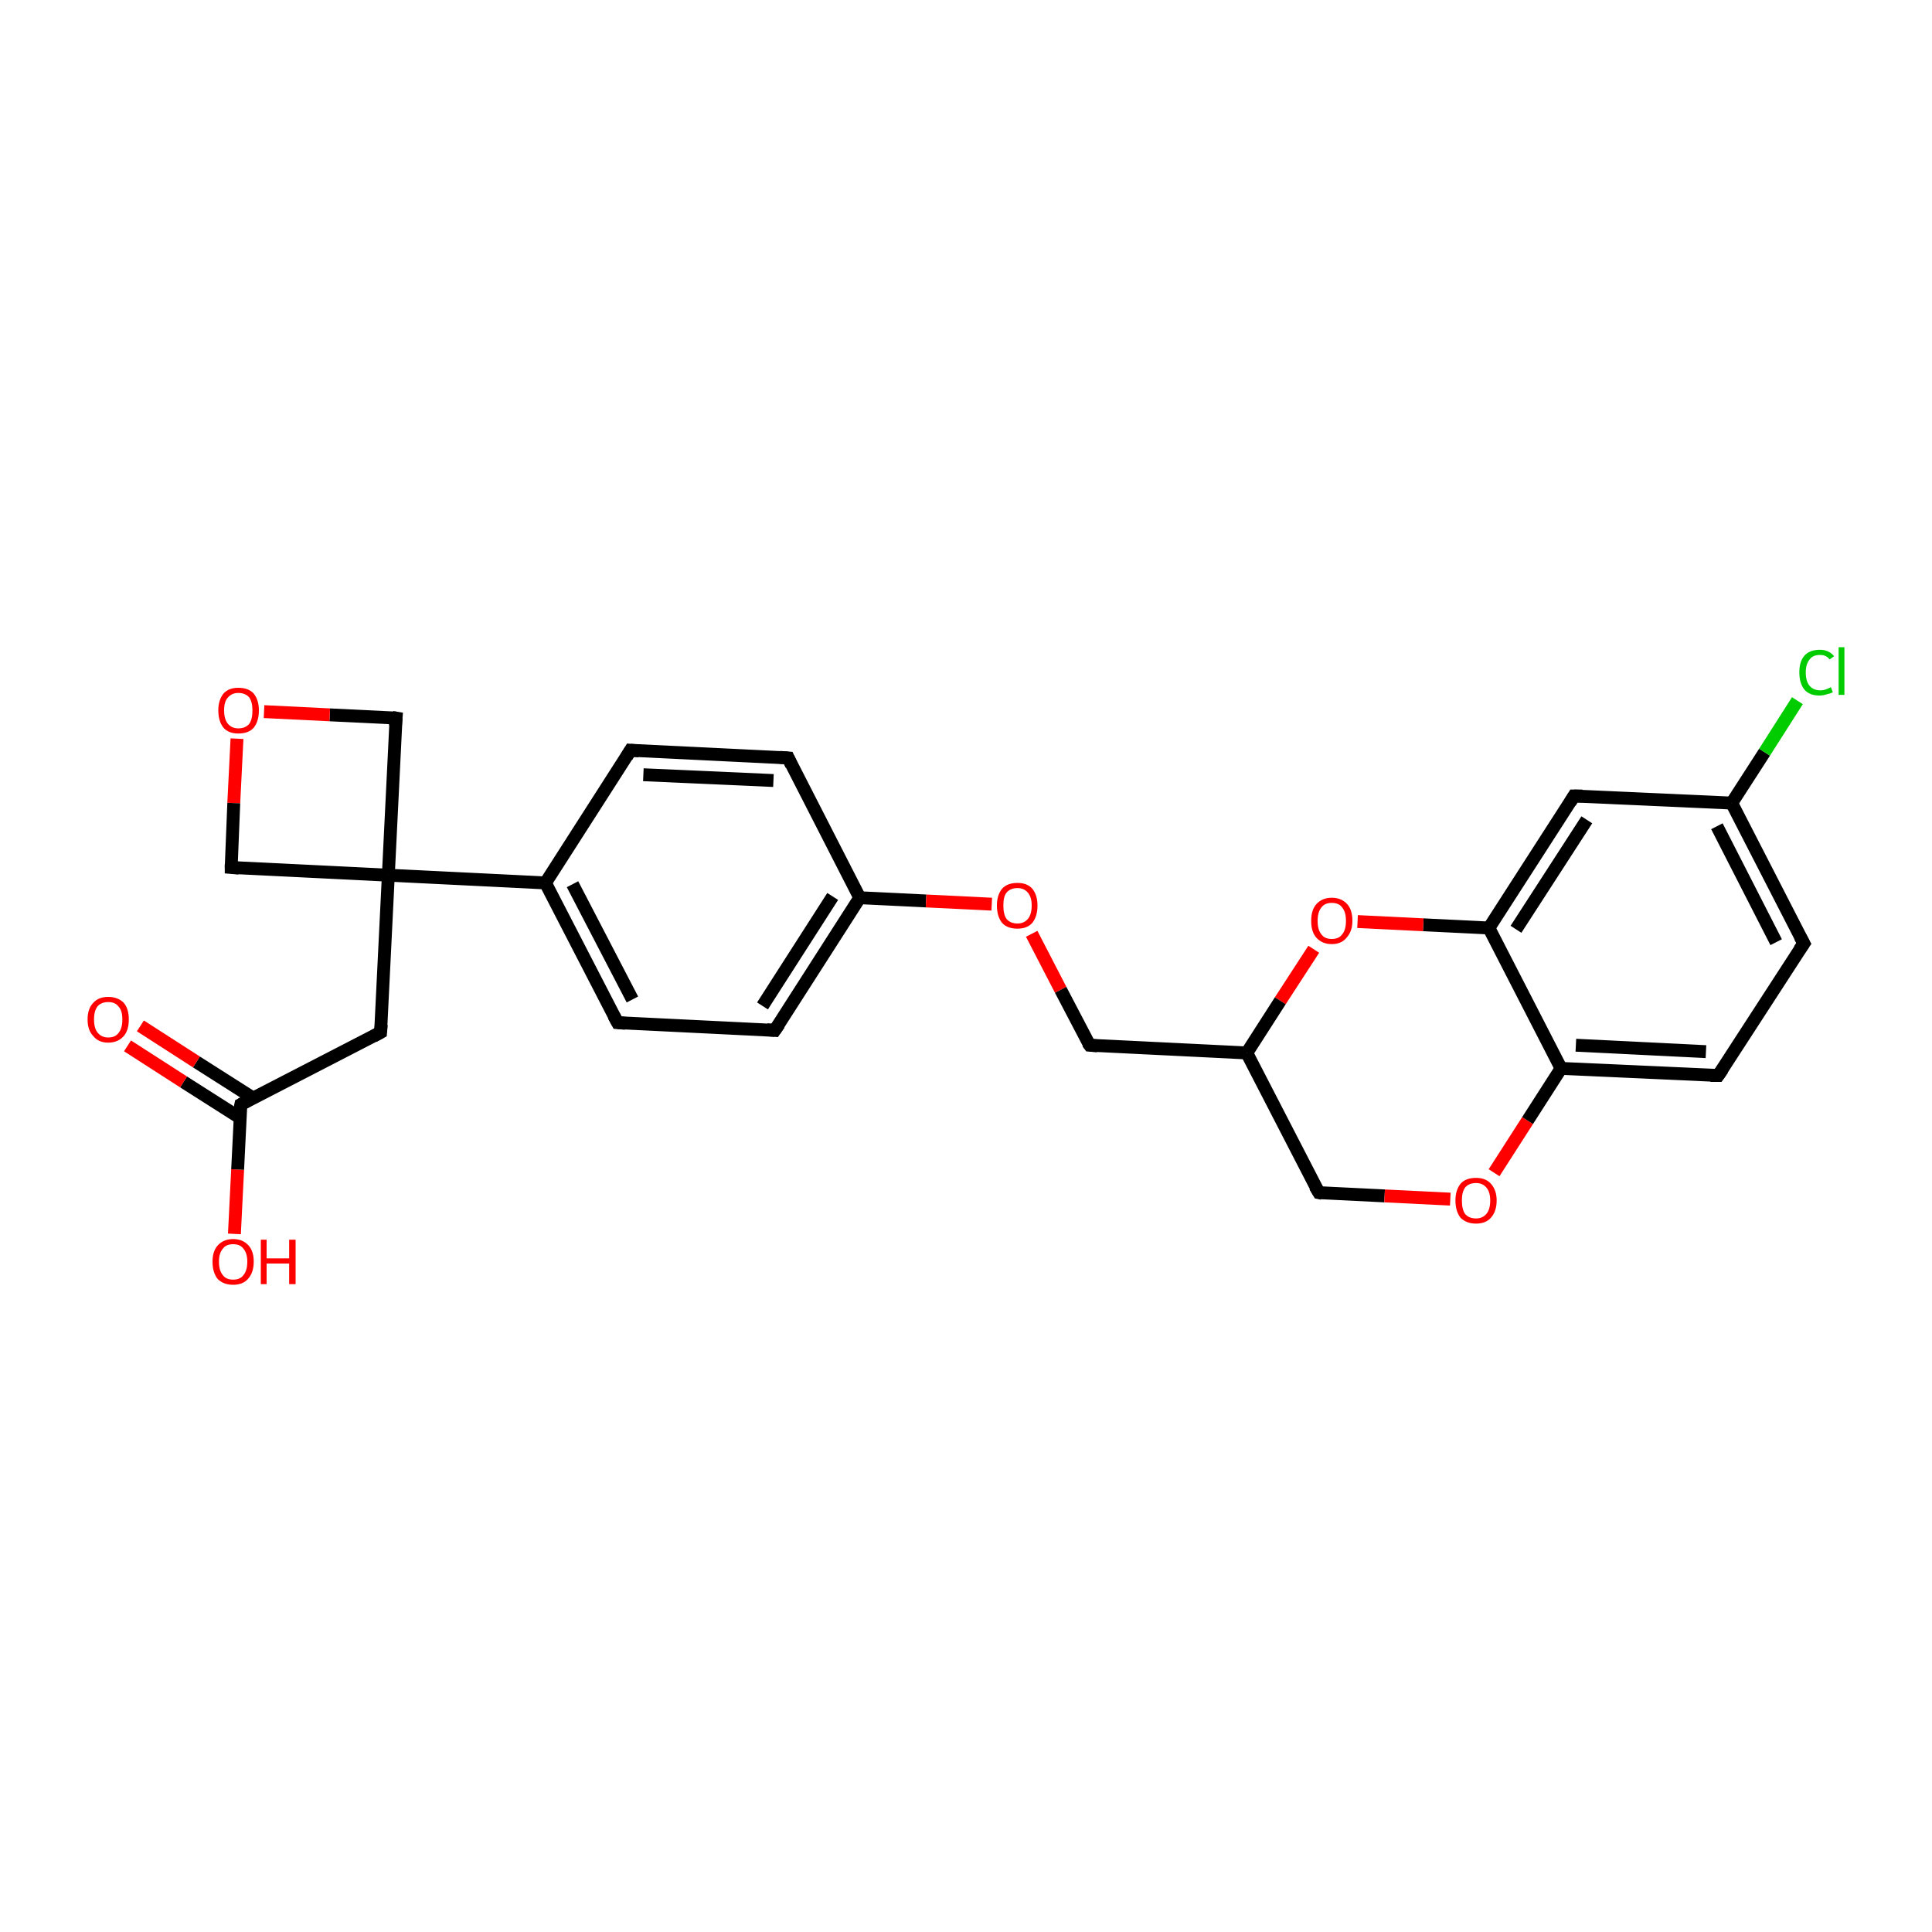 <?xml version='1.0' encoding='iso-8859-1'?>
<svg version='1.1' baseProfile='full'
              xmlns='http://www.w3.org/2000/svg'
                      xmlns:rdkit='http://www.rdkit.org/xml'
                      xmlns:xlink='http://www.w3.org/1999/xlink'
                  xml:space='preserve'
width='300px' height='300px' viewBox='0 0 300 300'>
<!-- END OF HEADER -->
<rect style='opacity:1.0;fill:#FFFFFF;stroke:none' width='300.0' height='300.0' x='0.0' y='0.0'> </rect>
<path class='bond-0 atom-0 atom-1' d='M 36.4,191.6 L 36.9,181.6' style='fill:none;fill-rule:evenodd;stroke:#FF0000;stroke-width:2.0px;stroke-linecap:butt;stroke-linejoin:miter;stroke-opacity:1' />
<path class='bond-0 atom-0 atom-1' d='M 36.9,181.6 L 37.4,171.5' style='fill:none;fill-rule:evenodd;stroke:#000000;stroke-width:2.0px;stroke-linecap:butt;stroke-linejoin:miter;stroke-opacity:1' />
<path class='bond-1 atom-1 atom-2' d='M 39.3,170.5 L 30.5,164.9' style='fill:none;fill-rule:evenodd;stroke:#000000;stroke-width:2.0px;stroke-linecap:butt;stroke-linejoin:miter;stroke-opacity:1' />
<path class='bond-1 atom-1 atom-2' d='M 30.5,164.9 L 21.8,159.3' style='fill:none;fill-rule:evenodd;stroke:#FF0000;stroke-width:2.0px;stroke-linecap:butt;stroke-linejoin:miter;stroke-opacity:1' />
<path class='bond-1 atom-1 atom-2' d='M 37.3,173.6 L 28.5,168.0' style='fill:none;fill-rule:evenodd;stroke:#000000;stroke-width:2.0px;stroke-linecap:butt;stroke-linejoin:miter;stroke-opacity:1' />
<path class='bond-1 atom-1 atom-2' d='M 28.5,168.0 L 19.8,162.4' style='fill:none;fill-rule:evenodd;stroke:#FF0000;stroke-width:2.0px;stroke-linecap:butt;stroke-linejoin:miter;stroke-opacity:1' />
<path class='bond-2 atom-1 atom-3' d='M 37.4,171.5 L 59.1,160.3' style='fill:none;fill-rule:evenodd;stroke:#000000;stroke-width:2.0px;stroke-linecap:butt;stroke-linejoin:miter;stroke-opacity:1' />
<path class='bond-3 atom-3 atom-4' d='M 59.1,160.3 L 60.3,135.9' style='fill:none;fill-rule:evenodd;stroke:#000000;stroke-width:2.0px;stroke-linecap:butt;stroke-linejoin:miter;stroke-opacity:1' />
<path class='bond-4 atom-4 atom-5' d='M 60.3,135.9 L 61.5,111.5' style='fill:none;fill-rule:evenodd;stroke:#000000;stroke-width:2.0px;stroke-linecap:butt;stroke-linejoin:miter;stroke-opacity:1' />
<path class='bond-5 atom-5 atom-6' d='M 61.5,111.5 L 51.2,111.0' style='fill:none;fill-rule:evenodd;stroke:#000000;stroke-width:2.0px;stroke-linecap:butt;stroke-linejoin:miter;stroke-opacity:1' />
<path class='bond-5 atom-5 atom-6' d='M 51.2,111.0 L 41.0,110.5' style='fill:none;fill-rule:evenodd;stroke:#FF0000;stroke-width:2.0px;stroke-linecap:butt;stroke-linejoin:miter;stroke-opacity:1' />
<path class='bond-6 atom-6 atom-7' d='M 36.8,114.7 L 36.3,124.7' style='fill:none;fill-rule:evenodd;stroke:#FF0000;stroke-width:2.0px;stroke-linecap:butt;stroke-linejoin:miter;stroke-opacity:1' />
<path class='bond-6 atom-6 atom-7' d='M 36.3,124.7 L 35.9,134.7' style='fill:none;fill-rule:evenodd;stroke:#000000;stroke-width:2.0px;stroke-linecap:butt;stroke-linejoin:miter;stroke-opacity:1' />
<path class='bond-7 atom-4 atom-8' d='M 60.3,135.9 L 84.7,137.1' style='fill:none;fill-rule:evenodd;stroke:#000000;stroke-width:2.0px;stroke-linecap:butt;stroke-linejoin:miter;stroke-opacity:1' />
<path class='bond-8 atom-8 atom-9' d='M 84.7,137.1 L 95.9,158.8' style='fill:none;fill-rule:evenodd;stroke:#000000;stroke-width:2.0px;stroke-linecap:butt;stroke-linejoin:miter;stroke-opacity:1' />
<path class='bond-8 atom-8 atom-9' d='M 88.9,137.3 L 98.2,155.2' style='fill:none;fill-rule:evenodd;stroke:#000000;stroke-width:2.0px;stroke-linecap:butt;stroke-linejoin:miter;stroke-opacity:1' />
<path class='bond-9 atom-9 atom-10' d='M 95.9,158.8 L 120.3,160.0' style='fill:none;fill-rule:evenodd;stroke:#000000;stroke-width:2.0px;stroke-linecap:butt;stroke-linejoin:miter;stroke-opacity:1' />
<path class='bond-10 atom-10 atom-11' d='M 120.3,160.0 L 133.5,139.4' style='fill:none;fill-rule:evenodd;stroke:#000000;stroke-width:2.0px;stroke-linecap:butt;stroke-linejoin:miter;stroke-opacity:1' />
<path class='bond-10 atom-10 atom-11' d='M 118.4,156.2 L 129.3,139.2' style='fill:none;fill-rule:evenodd;stroke:#000000;stroke-width:2.0px;stroke-linecap:butt;stroke-linejoin:miter;stroke-opacity:1' />
<path class='bond-11 atom-11 atom-12' d='M 133.5,139.4 L 143.8,139.9' style='fill:none;fill-rule:evenodd;stroke:#000000;stroke-width:2.0px;stroke-linecap:butt;stroke-linejoin:miter;stroke-opacity:1' />
<path class='bond-11 atom-11 atom-12' d='M 143.8,139.9 L 154.0,140.4' style='fill:none;fill-rule:evenodd;stroke:#FF0000;stroke-width:2.0px;stroke-linecap:butt;stroke-linejoin:miter;stroke-opacity:1' />
<path class='bond-12 atom-12 atom-13' d='M 160.2,145.0 L 164.7,153.7' style='fill:none;fill-rule:evenodd;stroke:#FF0000;stroke-width:2.0px;stroke-linecap:butt;stroke-linejoin:miter;stroke-opacity:1' />
<path class='bond-12 atom-12 atom-13' d='M 164.7,153.7 L 169.2,162.3' style='fill:none;fill-rule:evenodd;stroke:#000000;stroke-width:2.0px;stroke-linecap:butt;stroke-linejoin:miter;stroke-opacity:1' />
<path class='bond-13 atom-13 atom-14' d='M 169.2,162.3 L 193.6,163.5' style='fill:none;fill-rule:evenodd;stroke:#000000;stroke-width:2.0px;stroke-linecap:butt;stroke-linejoin:miter;stroke-opacity:1' />
<path class='bond-14 atom-14 atom-15' d='M 193.6,163.5 L 204.8,185.2' style='fill:none;fill-rule:evenodd;stroke:#000000;stroke-width:2.0px;stroke-linecap:butt;stroke-linejoin:miter;stroke-opacity:1' />
<path class='bond-15 atom-15 atom-16' d='M 204.8,185.2 L 215.0,185.7' style='fill:none;fill-rule:evenodd;stroke:#000000;stroke-width:2.0px;stroke-linecap:butt;stroke-linejoin:miter;stroke-opacity:1' />
<path class='bond-15 atom-15 atom-16' d='M 215.0,185.7 L 225.2,186.2' style='fill:none;fill-rule:evenodd;stroke:#FF0000;stroke-width:2.0px;stroke-linecap:butt;stroke-linejoin:miter;stroke-opacity:1' />
<path class='bond-16 atom-16 atom-17' d='M 232.0,182.1 L 237.2,174.0' style='fill:none;fill-rule:evenodd;stroke:#FF0000;stroke-width:2.0px;stroke-linecap:butt;stroke-linejoin:miter;stroke-opacity:1' />
<path class='bond-16 atom-16 atom-17' d='M 237.2,174.0 L 242.4,165.9' style='fill:none;fill-rule:evenodd;stroke:#000000;stroke-width:2.0px;stroke-linecap:butt;stroke-linejoin:miter;stroke-opacity:1' />
<path class='bond-17 atom-17 atom-18' d='M 242.4,165.9 L 266.8,167.0' style='fill:none;fill-rule:evenodd;stroke:#000000;stroke-width:2.0px;stroke-linecap:butt;stroke-linejoin:miter;stroke-opacity:1' />
<path class='bond-17 atom-17 atom-18' d='M 244.7,162.3 L 264.9,163.3' style='fill:none;fill-rule:evenodd;stroke:#000000;stroke-width:2.0px;stroke-linecap:butt;stroke-linejoin:miter;stroke-opacity:1' />
<path class='bond-18 atom-18 atom-19' d='M 266.8,167.0 L 280.1,146.5' style='fill:none;fill-rule:evenodd;stroke:#000000;stroke-width:2.0px;stroke-linecap:butt;stroke-linejoin:miter;stroke-opacity:1' />
<path class='bond-19 atom-19 atom-20' d='M 280.1,146.5 L 268.9,124.7' style='fill:none;fill-rule:evenodd;stroke:#000000;stroke-width:2.0px;stroke-linecap:butt;stroke-linejoin:miter;stroke-opacity:1' />
<path class='bond-19 atom-19 atom-20' d='M 275.8,146.3 L 266.6,128.3' style='fill:none;fill-rule:evenodd;stroke:#000000;stroke-width:2.0px;stroke-linecap:butt;stroke-linejoin:miter;stroke-opacity:1' />
<path class='bond-20 atom-20 atom-21' d='M 268.9,124.7 L 274.0,116.8' style='fill:none;fill-rule:evenodd;stroke:#000000;stroke-width:2.0px;stroke-linecap:butt;stroke-linejoin:miter;stroke-opacity:1' />
<path class='bond-20 atom-20 atom-21' d='M 274.0,116.8 L 279.1,108.8' style='fill:none;fill-rule:evenodd;stroke:#00CC00;stroke-width:2.0px;stroke-linecap:butt;stroke-linejoin:miter;stroke-opacity:1' />
<path class='bond-21 atom-20 atom-22' d='M 268.9,124.7 L 244.4,123.6' style='fill:none;fill-rule:evenodd;stroke:#000000;stroke-width:2.0px;stroke-linecap:butt;stroke-linejoin:miter;stroke-opacity:1' />
<path class='bond-22 atom-22 atom-23' d='M 244.4,123.6 L 231.2,144.1' style='fill:none;fill-rule:evenodd;stroke:#000000;stroke-width:2.0px;stroke-linecap:butt;stroke-linejoin:miter;stroke-opacity:1' />
<path class='bond-22 atom-22 atom-23' d='M 246.4,127.3 L 235.4,144.3' style='fill:none;fill-rule:evenodd;stroke:#000000;stroke-width:2.0px;stroke-linecap:butt;stroke-linejoin:miter;stroke-opacity:1' />
<path class='bond-23 atom-23 atom-24' d='M 231.2,144.1 L 221.0,143.6' style='fill:none;fill-rule:evenodd;stroke:#000000;stroke-width:2.0px;stroke-linecap:butt;stroke-linejoin:miter;stroke-opacity:1' />
<path class='bond-23 atom-23 atom-24' d='M 221.0,143.6 L 210.8,143.1' style='fill:none;fill-rule:evenodd;stroke:#FF0000;stroke-width:2.0px;stroke-linecap:butt;stroke-linejoin:miter;stroke-opacity:1' />
<path class='bond-24 atom-11 atom-25' d='M 133.5,139.4 L 122.4,117.7' style='fill:none;fill-rule:evenodd;stroke:#000000;stroke-width:2.0px;stroke-linecap:butt;stroke-linejoin:miter;stroke-opacity:1' />
<path class='bond-25 atom-25 atom-26' d='M 122.4,117.7 L 97.9,116.5' style='fill:none;fill-rule:evenodd;stroke:#000000;stroke-width:2.0px;stroke-linecap:butt;stroke-linejoin:miter;stroke-opacity:1' />
<path class='bond-25 atom-25 atom-26' d='M 120.1,121.2 L 99.9,120.3' style='fill:none;fill-rule:evenodd;stroke:#000000;stroke-width:2.0px;stroke-linecap:butt;stroke-linejoin:miter;stroke-opacity:1' />
<path class='bond-26 atom-7 atom-4' d='M 35.9,134.7 L 60.3,135.9' style='fill:none;fill-rule:evenodd;stroke:#000000;stroke-width:2.0px;stroke-linecap:butt;stroke-linejoin:miter;stroke-opacity:1' />
<path class='bond-27 atom-26 atom-8' d='M 97.9,116.5 L 84.7,137.1' style='fill:none;fill-rule:evenodd;stroke:#000000;stroke-width:2.0px;stroke-linecap:butt;stroke-linejoin:miter;stroke-opacity:1' />
<path class='bond-28 atom-24 atom-14' d='M 204.0,147.4 L 198.8,155.4' style='fill:none;fill-rule:evenodd;stroke:#FF0000;stroke-width:2.0px;stroke-linecap:butt;stroke-linejoin:miter;stroke-opacity:1' />
<path class='bond-28 atom-24 atom-14' d='M 198.8,155.4 L 193.6,163.5' style='fill:none;fill-rule:evenodd;stroke:#000000;stroke-width:2.0px;stroke-linecap:butt;stroke-linejoin:miter;stroke-opacity:1' />
<path class='bond-29 atom-23 atom-17' d='M 231.2,144.1 L 242.4,165.9' style='fill:none;fill-rule:evenodd;stroke:#000000;stroke-width:2.0px;stroke-linecap:butt;stroke-linejoin:miter;stroke-opacity:1' />
<path d='M 37.3,172.0 L 37.4,171.5 L 38.5,170.9' style='fill:none;stroke:#000000;stroke-width:2.0px;stroke-linecap:butt;stroke-linejoin:miter;stroke-opacity:1;' />
<path d='M 58.0,160.9 L 59.1,160.3 L 59.2,159.1' style='fill:none;stroke:#000000;stroke-width:2.0px;stroke-linecap:butt;stroke-linejoin:miter;stroke-opacity:1;' />
<path d='M 61.4,112.7 L 61.5,111.5 L 60.9,111.4' style='fill:none;stroke:#000000;stroke-width:2.0px;stroke-linecap:butt;stroke-linejoin:miter;stroke-opacity:1;' />
<path d='M 35.9,134.2 L 35.9,134.7 L 37.1,134.8' style='fill:none;stroke:#000000;stroke-width:2.0px;stroke-linecap:butt;stroke-linejoin:miter;stroke-opacity:1;' />
<path d='M 95.3,157.7 L 95.9,158.8 L 97.1,158.9' style='fill:none;stroke:#000000;stroke-width:2.0px;stroke-linecap:butt;stroke-linejoin:miter;stroke-opacity:1;' />
<path d='M 119.1,159.9 L 120.3,160.0 L 121.0,159.0' style='fill:none;stroke:#000000;stroke-width:2.0px;stroke-linecap:butt;stroke-linejoin:miter;stroke-opacity:1;' />
<path d='M 168.9,161.9 L 169.2,162.3 L 170.4,162.4' style='fill:none;stroke:#000000;stroke-width:2.0px;stroke-linecap:butt;stroke-linejoin:miter;stroke-opacity:1;' />
<path d='M 204.2,184.2 L 204.8,185.2 L 205.3,185.3' style='fill:none;stroke:#000000;stroke-width:2.0px;stroke-linecap:butt;stroke-linejoin:miter;stroke-opacity:1;' />
<path d='M 265.6,167.0 L 266.8,167.0 L 267.5,166.0' style='fill:none;stroke:#000000;stroke-width:2.0px;stroke-linecap:butt;stroke-linejoin:miter;stroke-opacity:1;' />
<path d='M 279.4,147.5 L 280.1,146.5 L 279.5,145.4' style='fill:none;stroke:#000000;stroke-width:2.0px;stroke-linecap:butt;stroke-linejoin:miter;stroke-opacity:1;' />
<path d='M 245.7,123.6 L 244.4,123.6 L 243.8,124.6' style='fill:none;stroke:#000000;stroke-width:2.0px;stroke-linecap:butt;stroke-linejoin:miter;stroke-opacity:1;' />
<path d='M 122.9,118.8 L 122.4,117.7 L 121.1,117.6' style='fill:none;stroke:#000000;stroke-width:2.0px;stroke-linecap:butt;stroke-linejoin:miter;stroke-opacity:1;' />
<path d='M 99.2,116.6 L 97.9,116.5 L 97.3,117.5' style='fill:none;stroke:#000000;stroke-width:2.0px;stroke-linecap:butt;stroke-linejoin:miter;stroke-opacity:1;' />
<path class='atom-0' d='M 33.0 195.9
Q 33.0 194.3, 33.8 193.4
Q 34.7 192.4, 36.2 192.4
Q 37.7 192.4, 38.6 193.4
Q 39.4 194.3, 39.4 195.9
Q 39.4 197.6, 38.5 198.6
Q 37.7 199.5, 36.2 199.5
Q 34.7 199.5, 33.8 198.6
Q 33.0 197.6, 33.0 195.9
M 36.2 198.7
Q 37.3 198.7, 37.8 198.0
Q 38.4 197.3, 38.4 195.9
Q 38.4 194.6, 37.8 193.9
Q 37.3 193.2, 36.2 193.2
Q 35.1 193.2, 34.6 193.9
Q 34.0 194.6, 34.0 195.9
Q 34.0 197.3, 34.6 198.0
Q 35.1 198.7, 36.2 198.7
' fill='#FF0000'/>
<path class='atom-0' d='M 40.5 192.5
L 41.4 192.5
L 41.4 195.4
L 44.9 195.4
L 44.9 192.5
L 45.9 192.5
L 45.9 199.4
L 44.9 199.4
L 44.9 196.2
L 41.4 196.2
L 41.4 199.4
L 40.5 199.4
L 40.5 192.5
' fill='#FF0000'/>
<path class='atom-2' d='M 13.6 158.3
Q 13.6 156.6, 14.5 155.7
Q 15.3 154.8, 16.8 154.8
Q 18.3 154.8, 19.2 155.7
Q 20.0 156.6, 20.0 158.3
Q 20.0 160.0, 19.2 160.9
Q 18.3 161.9, 16.8 161.9
Q 15.3 161.9, 14.5 160.9
Q 13.6 160.0, 13.6 158.3
M 16.8 161.1
Q 17.9 161.1, 18.4 160.4
Q 19.0 159.7, 19.0 158.3
Q 19.0 156.9, 18.4 156.3
Q 17.9 155.6, 16.8 155.6
Q 15.8 155.6, 15.2 156.2
Q 14.6 156.9, 14.6 158.3
Q 14.6 159.7, 15.2 160.4
Q 15.8 161.1, 16.8 161.1
' fill='#FF0000'/>
<path class='atom-6' d='M 33.9 110.3
Q 33.9 108.7, 34.7 107.7
Q 35.5 106.8, 37.0 106.8
Q 38.6 106.8, 39.4 107.7
Q 40.2 108.7, 40.2 110.3
Q 40.2 112.0, 39.4 113.0
Q 38.6 113.9, 37.0 113.9
Q 35.5 113.9, 34.7 113.0
Q 33.9 112.0, 33.9 110.3
M 37.0 113.1
Q 38.1 113.1, 38.7 112.4
Q 39.2 111.7, 39.2 110.3
Q 39.2 109.0, 38.7 108.3
Q 38.1 107.6, 37.0 107.6
Q 36.0 107.6, 35.4 108.3
Q 34.8 108.9, 34.8 110.3
Q 34.8 111.7, 35.4 112.4
Q 36.0 113.1, 37.0 113.1
' fill='#FF0000'/>
<path class='atom-12' d='M 154.8 140.6
Q 154.8 139.0, 155.6 138.0
Q 156.4 137.1, 158.0 137.1
Q 159.5 137.1, 160.3 138.0
Q 161.1 139.0, 161.1 140.6
Q 161.1 142.3, 160.3 143.3
Q 159.5 144.2, 158.0 144.2
Q 156.4 144.2, 155.6 143.3
Q 154.8 142.3, 154.8 140.6
M 158.0 143.4
Q 159.0 143.4, 159.6 142.7
Q 160.2 142.0, 160.2 140.6
Q 160.2 139.3, 159.6 138.6
Q 159.0 137.9, 158.0 137.9
Q 156.9 137.9, 156.3 138.6
Q 155.8 139.2, 155.8 140.6
Q 155.8 142.0, 156.3 142.7
Q 156.9 143.4, 158.0 143.4
' fill='#FF0000'/>
<path class='atom-16' d='M 226.0 186.4
Q 226.0 184.8, 226.8 183.8
Q 227.6 182.9, 229.2 182.9
Q 230.7 182.9, 231.5 183.8
Q 232.4 184.8, 232.4 186.4
Q 232.4 188.1, 231.5 189.1
Q 230.7 190.0, 229.2 190.0
Q 227.7 190.0, 226.8 189.1
Q 226.0 188.1, 226.0 186.4
M 229.2 189.2
Q 230.2 189.2, 230.8 188.5
Q 231.4 187.8, 231.4 186.4
Q 231.4 185.1, 230.8 184.4
Q 230.2 183.7, 229.2 183.7
Q 228.1 183.7, 227.5 184.4
Q 227.0 185.1, 227.0 186.4
Q 227.0 187.8, 227.5 188.5
Q 228.1 189.2, 229.2 189.2
' fill='#FF0000'/>
<path class='atom-21' d='M 279.4 104.4
Q 279.4 102.7, 280.2 101.8
Q 281.0 100.9, 282.6 100.9
Q 284.0 100.9, 284.8 101.9
L 284.1 102.4
Q 283.6 101.7, 282.6 101.7
Q 281.5 101.7, 281.0 102.4
Q 280.4 103.1, 280.4 104.4
Q 280.4 105.8, 281.0 106.5
Q 281.6 107.2, 282.7 107.2
Q 283.4 107.2, 284.3 106.7
L 284.6 107.5
Q 284.2 107.7, 283.7 107.8
Q 283.1 108.0, 282.5 108.0
Q 281.0 108.0, 280.2 107.1
Q 279.4 106.1, 279.4 104.4
' fill='#00CC00'/>
<path class='atom-21' d='M 285.5 100.5
L 286.4 100.5
L 286.4 107.9
L 285.5 107.9
L 285.5 100.5
' fill='#00CC00'/>
<path class='atom-24' d='M 203.6 143.0
Q 203.6 141.3, 204.4 140.4
Q 205.3 139.4, 206.8 139.4
Q 208.3 139.4, 209.2 140.4
Q 210.0 141.3, 210.0 143.0
Q 210.0 144.6, 209.1 145.6
Q 208.3 146.6, 206.8 146.6
Q 205.3 146.6, 204.4 145.6
Q 203.6 144.7, 203.6 143.0
M 206.8 145.8
Q 207.9 145.8, 208.4 145.1
Q 209.0 144.4, 209.0 143.0
Q 209.0 141.6, 208.4 140.9
Q 207.9 140.2, 206.8 140.2
Q 205.7 140.2, 205.2 140.9
Q 204.6 141.6, 204.6 143.0
Q 204.6 144.4, 205.2 145.1
Q 205.7 145.8, 206.8 145.8
' fill='#FF0000'/>
</svg>
